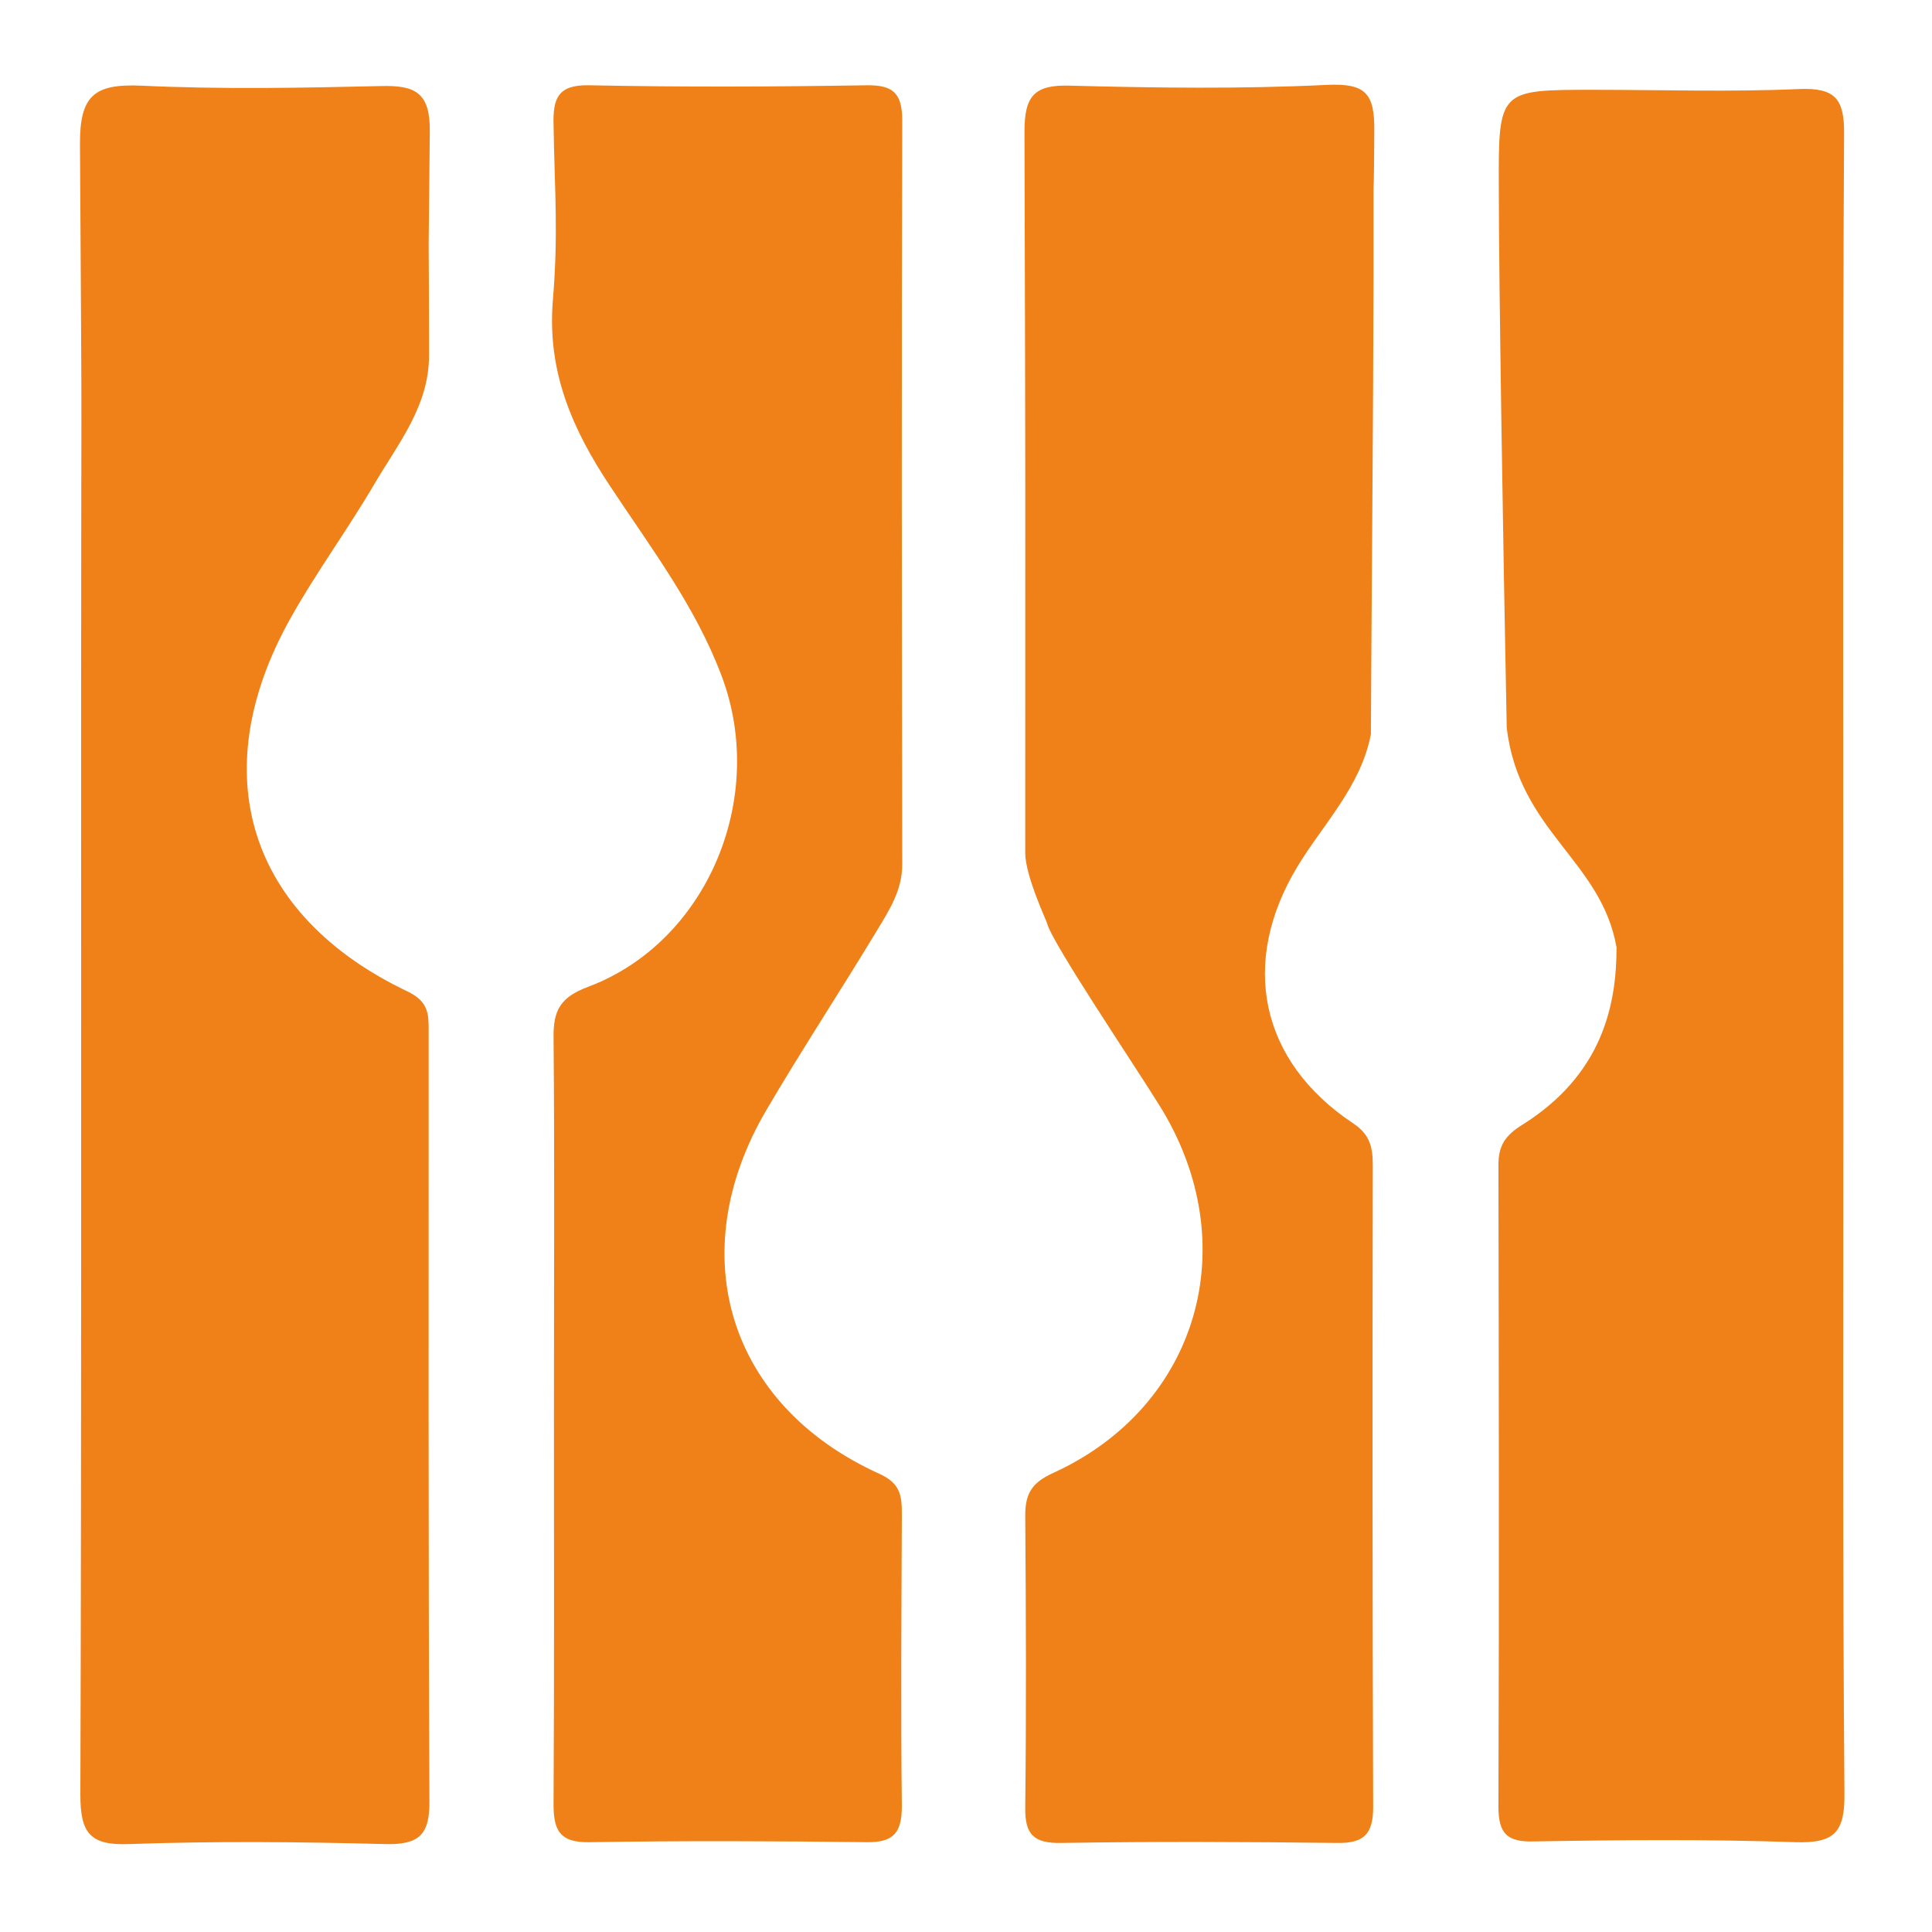 <?xml version="1.0" encoding="utf-8"?>
<!-- Generator: Adobe Illustrator 27.0.1, SVG Export Plug-In . SVG Version: 6.00 Build 0)  -->
<svg version="1.1" id="Laag_1" xmlns="http://www.w3.org/2000/svg" xmlns:xlink="http://www.w3.org/1999/xlink" x="0px" y="0px"
	 viewBox="0 0 512 512" style="enable-background:new 0 0 512 512;" xml:space="preserve">
<style type="text/css">
	.st0{fill:#EF8118;}
</style>
<g>
	<path class="st0" d="M101.2,22.8c-21.3,0.5-42.6,0.9-63.9-0.1C25,22.2,21.1,25.3,21.2,38.3c0.6,96.6,0.3,49.6,0.3,146.2
		c0,97,0.1,194-0.2,291.1c0,9.9,2.3,13.5,12.8,13.1c22.6-0.8,45.3-0.6,68,0c8.8,0.2,11.8-2.3,11.7-11.4c-0.3-68-0.2-136-0.2-204
		c0-4.6,0-7.9-5.7-10.6C65.8,242.6,54,205,76.9,164c6.8-12.2,15.2-23.6,22.3-35.7c6.3-10.8,14.6-20.7,14.5-34.4
		c0-18.3-0.1-26.1-0.1-29c0-1.6,0.1-8.6,0.3-30.1C114,24.7,110.2,22.6,101.2,22.8z"/>
	<path class="st0" d="M229.6,22.6c-24.5,0.4-48.9,0.5-73.4,0c-8.4-0.2-9.7,3.5-9.5,10.6c0.3,18.1,1.3,28.6-0.2,46.6
		c-1.5,18.9,5.3,34.2,15.3,49.2c10.7,16.2,22.6,31.8,29.5,50.3c12.1,32.3-4,70.4-35.4,82.2c-7.5,2.8-9.3,6.3-9.2,13.6
		c0.3,33.1,0.1,66.2,0.1,99.2c0,34.4,0.1,68.9-0.1,103.3c-0.1,7.2,1.4,10.8,9.6,10.6c24.5-0.4,48.9-0.3,73.4,0
		c7.2,0.1,9.3-2.6,9.3-9.6c-0.3-25.8-0.1-51.7,0-77.5c0-4.7-0.4-8-5.9-10.5c-40.1-18.1-52.5-58.3-29.9-96.6
		c9.4-16,19.6-31.5,29.2-47.4c3.2-5.3,6.7-10.6,6.7-17.5c-0.1-68.4-0.2-129.1,0-197.5C239,24.7,236.7,22.5,229.6,22.6z"/>
	<path class="st0" d="M488.5,295.6c0-59.9-0.2-200.2,0.2-260c0.1-9.4-2.3-12.4-12-12c-18.1,0.8-36.3,0.2-54.4,0.2
		c-25.1,0-25.2,0-25.1,25.8c0,23.8,1.1,93.1,2.1,143.3c3.3,27.5,25.1,35.1,29.1,58.2c0,15-3.6,33.6-25,47c-4.5,2.8-6.3,5.5-6.3,10.6
		c0.1,56.7,0.2,113.4,0,170.1c0,7.1,2.3,9.4,9.4,9.2c23.1-0.4,46.3-0.6,69.4,0.2c10.1,0.3,13-2.5,12.9-12.8
		C488.3,415.3,488.5,355.4,488.5,295.6z"/>
	<path class="st0" d="M351.6,22.5c-22.6,1.1-45.3,0.8-68,0.2c-9.6-0.3-12.1,2.8-12.1,12.2c0.3,111.5,0.2,79.7,0.2,191.2
		c0,6,5.8,18.3,5.8,18.6c1.2,5,22.4,36.4,29.8,48.3c22.8,36.6,10.4,79.8-28.3,97.4c-5.5,2.5-7.3,5.4-7.3,11.2
		c0.2,25.8,0.3,51.6,0,77.4c-0.1,7.1,2.2,9.5,9.4,9.4c24.4-0.4,48.9-0.3,73.3,0c7.1,0.1,9.5-2.4,9.5-9.5
		c-0.2-56.6-0.2-113.2-0.1-169.8c0-4.7-0.5-8.3-5.2-11.4c-24.8-16.5-30.1-42.6-14.8-68c6.9-11.4,16.8-21.2,19.5-35.1
		c0.2-40.3,0.6-80.6,0.7-120.9c0-13.5,0-20.4,0-23.7c0-1.8,0.1,2.3,0.2-15.2C364.3,24.9,362.1,22,351.6,22.5z"/>
</g>
</svg>
